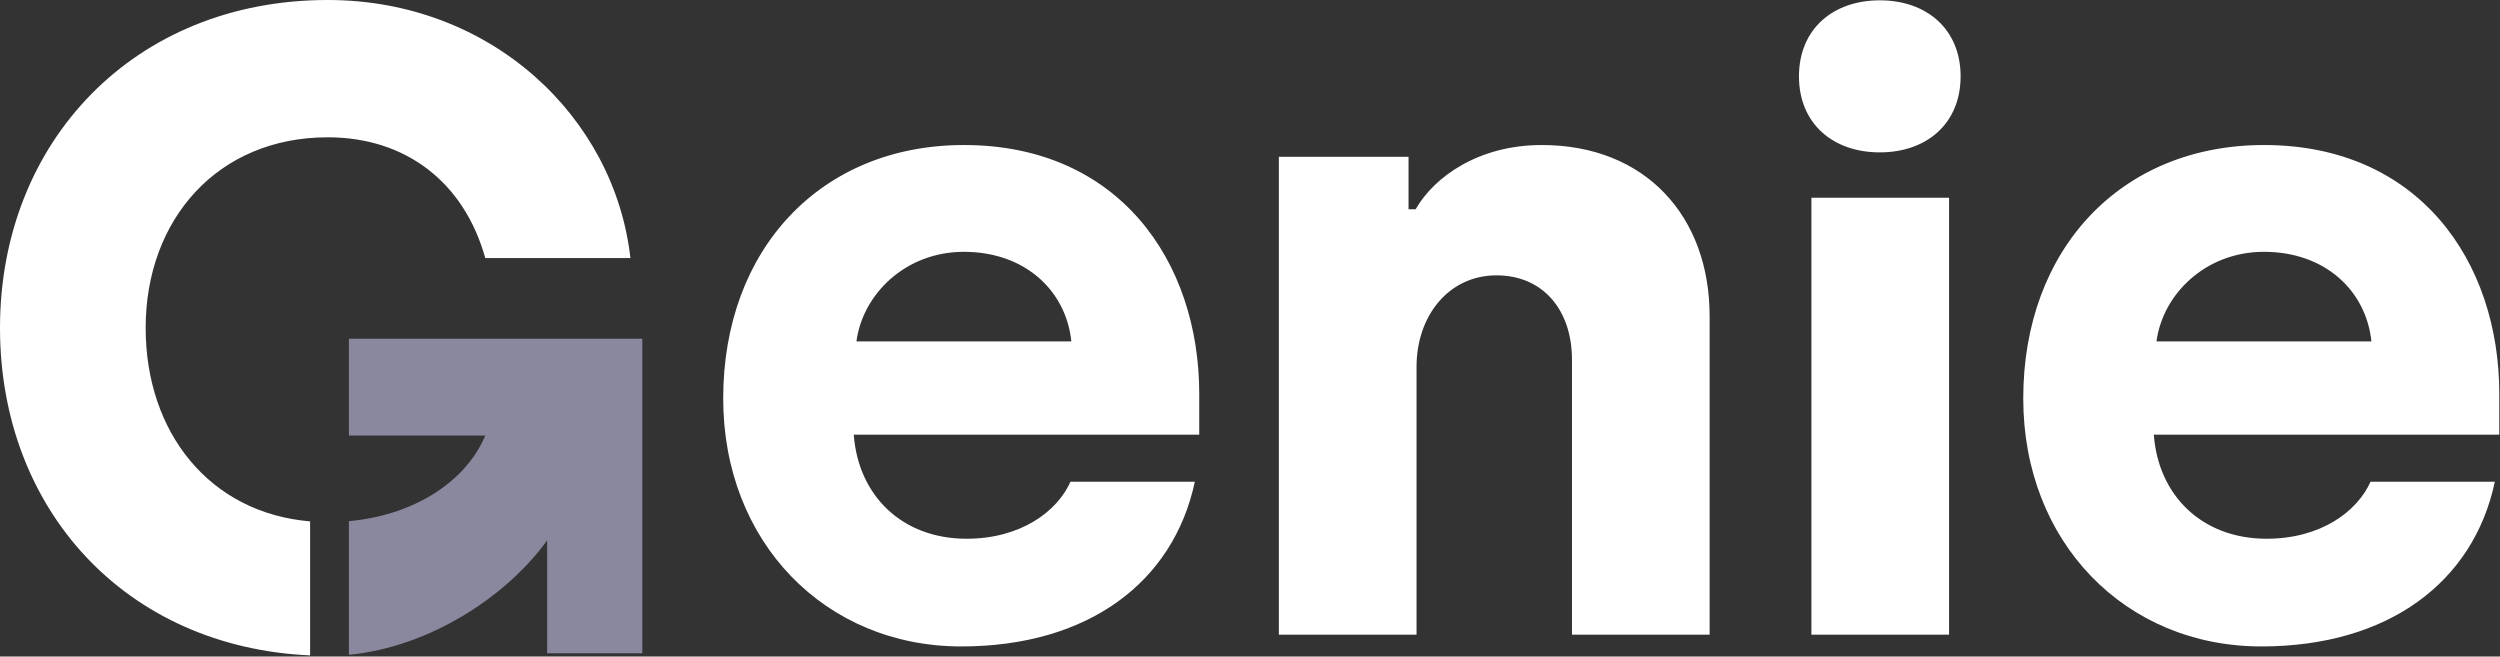 <svg width="99" height="26" viewBox="0 0 99 26" fill="none" xmlns="http://www.w3.org/2000/svg">
<rect x="0" y="0" width="99" height="26" fill="#333333" stroke="none"/>
<path fill-rule="evenodd" clip-rule="evenodd" d="M12.28 20.647C8.315 20.314 5.768 17.145 5.768 12.985C5.768 8.692 8.617 5.437 12.978 5.437C16.037 5.437 18.37 7.186 19.217 10.22H24.964C24.336 4.631 19.449 0 12.978 0C5.311 0 0 5.616 0 12.985C0 20.163 4.959 25.627 12.28 25.954V20.647ZM74.44 6.034C76.304 6.034 77.64 4.887 77.64 3.024C77.64 1.16 76.304 0.013 74.44 0.013C72.576 0.013 71.239 1.16 71.239 3.024C71.239 4.887 72.576 6.034 74.44 6.034ZM71.732 25.133H77.183V7.83H71.732V25.133ZM47.315 19.076C46.47 23.054 43.094 25.599 38.065 25.599C32.684 25.599 28.639 21.477 28.639 15.778C28.639 9.864 32.508 5.743 38.17 5.743C44.29 5.743 47.49 10.33 47.49 15.599V17.212H33.809C33.985 19.613 35.709 21.334 38.276 21.334C40.421 21.334 41.863 20.258 42.391 19.076H47.315ZM38.17 9.972C35.849 9.972 34.161 11.656 33.915 13.52H42.426C42.215 11.513 40.597 9.972 38.17 9.972ZM56.095 25.133H50.643V6.209H55.778V8.287H56.059C56.798 6.997 58.557 5.743 61.053 5.743C65.169 5.743 67.701 8.574 67.701 12.517V25.133H62.25V14.237C62.25 12.302 61.124 10.904 59.26 10.904C57.361 10.904 56.095 12.517 56.095 14.524V25.133ZM98.796 19.076C97.953 23.054 94.576 25.599 89.547 25.599C84.166 25.599 80.121 21.477 80.121 15.778C80.121 9.864 83.99 5.743 89.652 5.743C95.772 5.743 98.972 10.33 98.972 15.599V17.212H85.291C85.467 19.613 87.19 21.334 89.758 21.334C91.903 21.334 93.345 20.258 93.873 19.076H98.796ZM89.652 9.972C87.331 9.972 85.643 11.656 85.397 13.52H93.908C93.697 11.513 92.079 9.972 89.652 9.972Z" fill="white"/>
<path d="M13.816 20.638V25.929C17.029 25.621 20.078 23.603 21.667 21.399V25.87H25.435V13.414H13.816V17.247H19.217C18.484 19.003 16.488 20.395 13.816 20.638Z" fill="#8A889F"/>
</svg>
